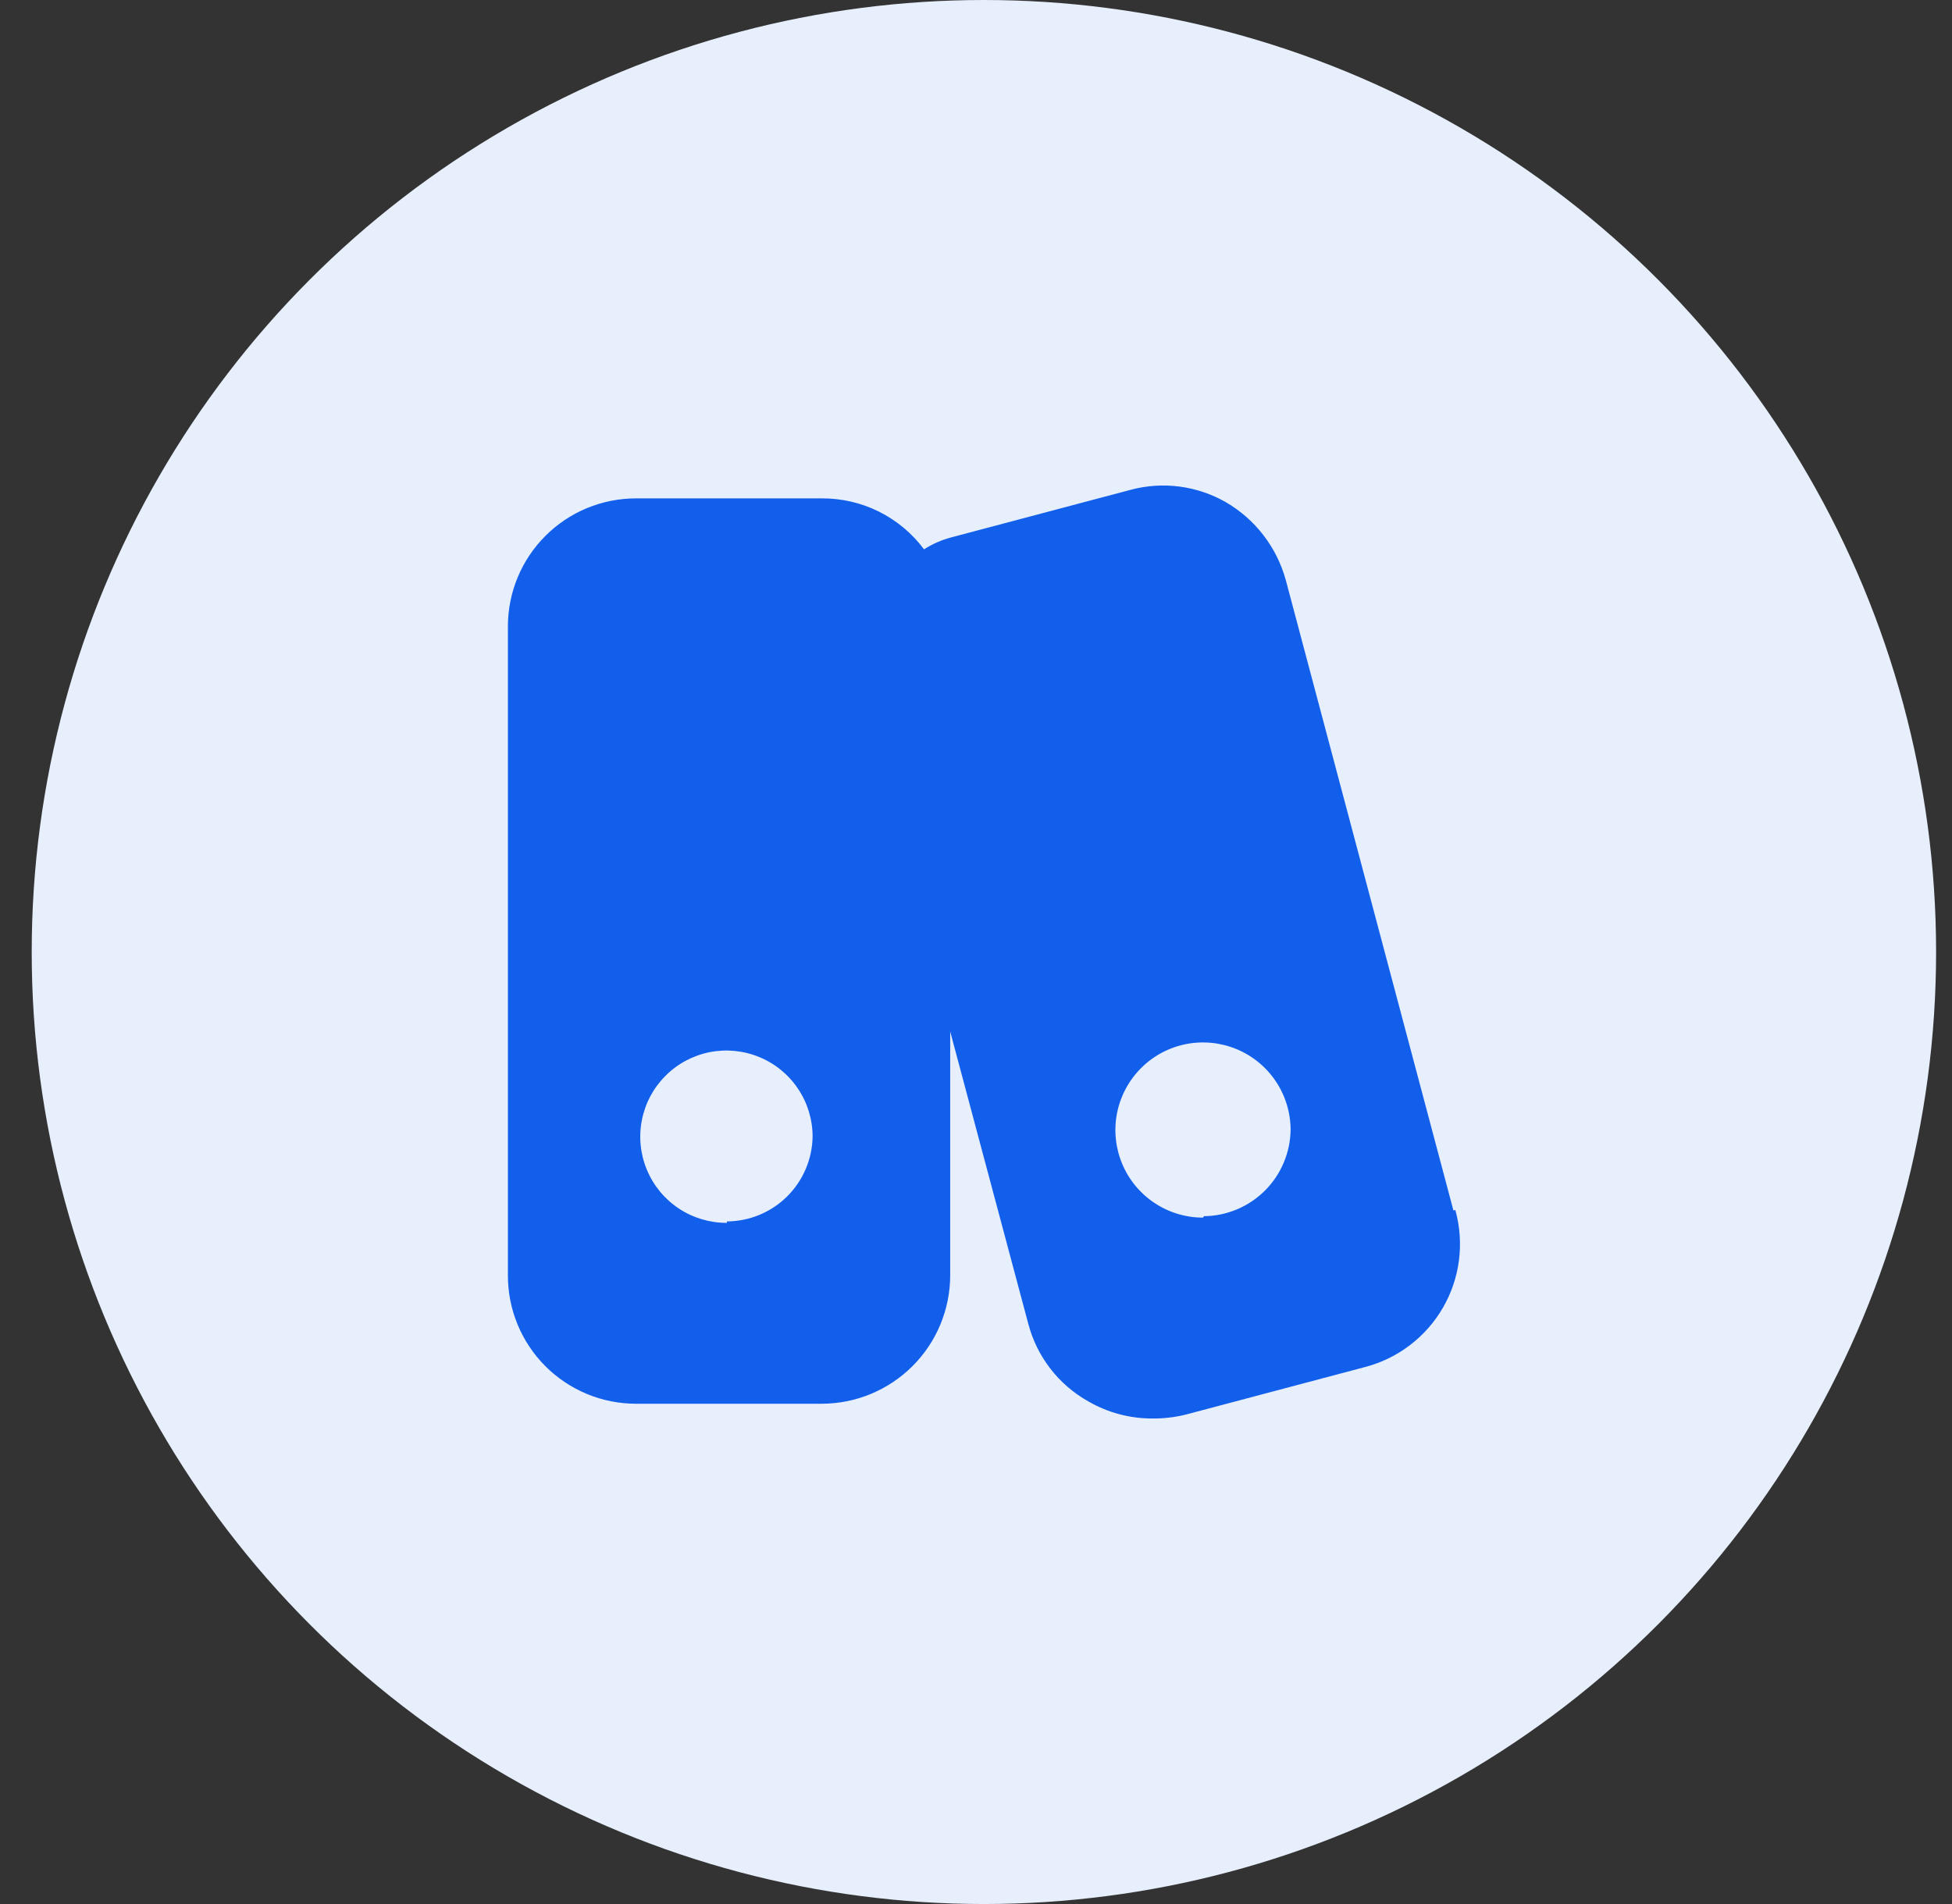<?xml version="1.0" encoding="UTF-8"?> <svg xmlns="http://www.w3.org/2000/svg" width="41" height="40" viewBox="0 0 41 40" fill="none"><rect x="0" y="0" width="41" height="40" fill="#333333" stroke="none"/><circle cx="20.666" cy="20" r="20" fill="#E7EFFD"></circle><path d="M30.528 25.43L27.008 12.19C26.819 11.499 26.367 10.91 25.748 10.55C25.142 10.203 24.423 10.109 23.748 10.29L19.978 11.29C19.776 11.344 19.584 11.428 19.408 11.54C19.159 11.205 18.834 10.934 18.461 10.748C18.087 10.562 17.675 10.467 17.258 10.47H13.358C12.645 10.47 11.96 10.753 11.456 11.258C10.951 11.762 10.668 12.446 10.668 13.16V26.79C10.667 27.144 10.735 27.495 10.87 27.822C11.005 28.15 11.203 28.448 11.452 28.698C11.702 28.949 11.999 29.148 12.326 29.284C12.653 29.42 13.004 29.49 13.358 29.49H17.258C17.974 29.49 18.661 29.205 19.167 28.699C19.674 28.193 19.958 27.506 19.958 26.79V21.67L21.598 27.81C21.688 28.152 21.845 28.473 22.062 28.753C22.278 29.033 22.549 29.267 22.858 29.44C23.265 29.676 23.727 29.8 24.198 29.8C24.434 29.803 24.669 29.776 24.898 29.72L28.668 28.72C29.011 28.631 29.333 28.474 29.615 28.259C29.897 28.044 30.133 27.775 30.31 27.468C30.487 27.161 30.601 26.822 30.645 26.47C30.689 26.118 30.663 25.761 30.568 25.42L30.528 25.43ZM15.268 25.69C14.91 25.692 14.559 25.587 14.26 25.39C13.961 25.192 13.727 24.91 13.589 24.579C13.45 24.249 13.413 23.885 13.482 23.533C13.55 23.181 13.722 22.858 13.975 22.604C14.227 22.349 14.55 22.176 14.901 22.105C15.253 22.035 15.617 22.07 15.948 22.207C16.28 22.343 16.563 22.575 16.762 22.873C16.962 23.171 17.068 23.521 17.068 23.88C17.06 24.353 16.867 24.804 16.531 25.137C16.195 25.47 15.741 25.657 15.268 25.66V25.69ZM25.268 25.58C24.904 25.58 24.548 25.472 24.246 25.27C23.943 25.067 23.707 24.78 23.568 24.444C23.429 24.108 23.392 23.738 23.463 23.381C23.534 23.024 23.71 22.696 23.967 22.439C24.224 22.181 24.552 22.006 24.909 21.935C25.266 21.864 25.636 21.901 25.972 22.04C26.308 22.179 26.596 22.415 26.798 22.718C27 23.02 27.108 23.376 27.108 23.74C27.1 24.219 26.906 24.677 26.566 25.015C26.226 25.353 25.767 25.545 25.288 25.55L25.268 25.58Z" fill="#125FEC"></path></svg> 